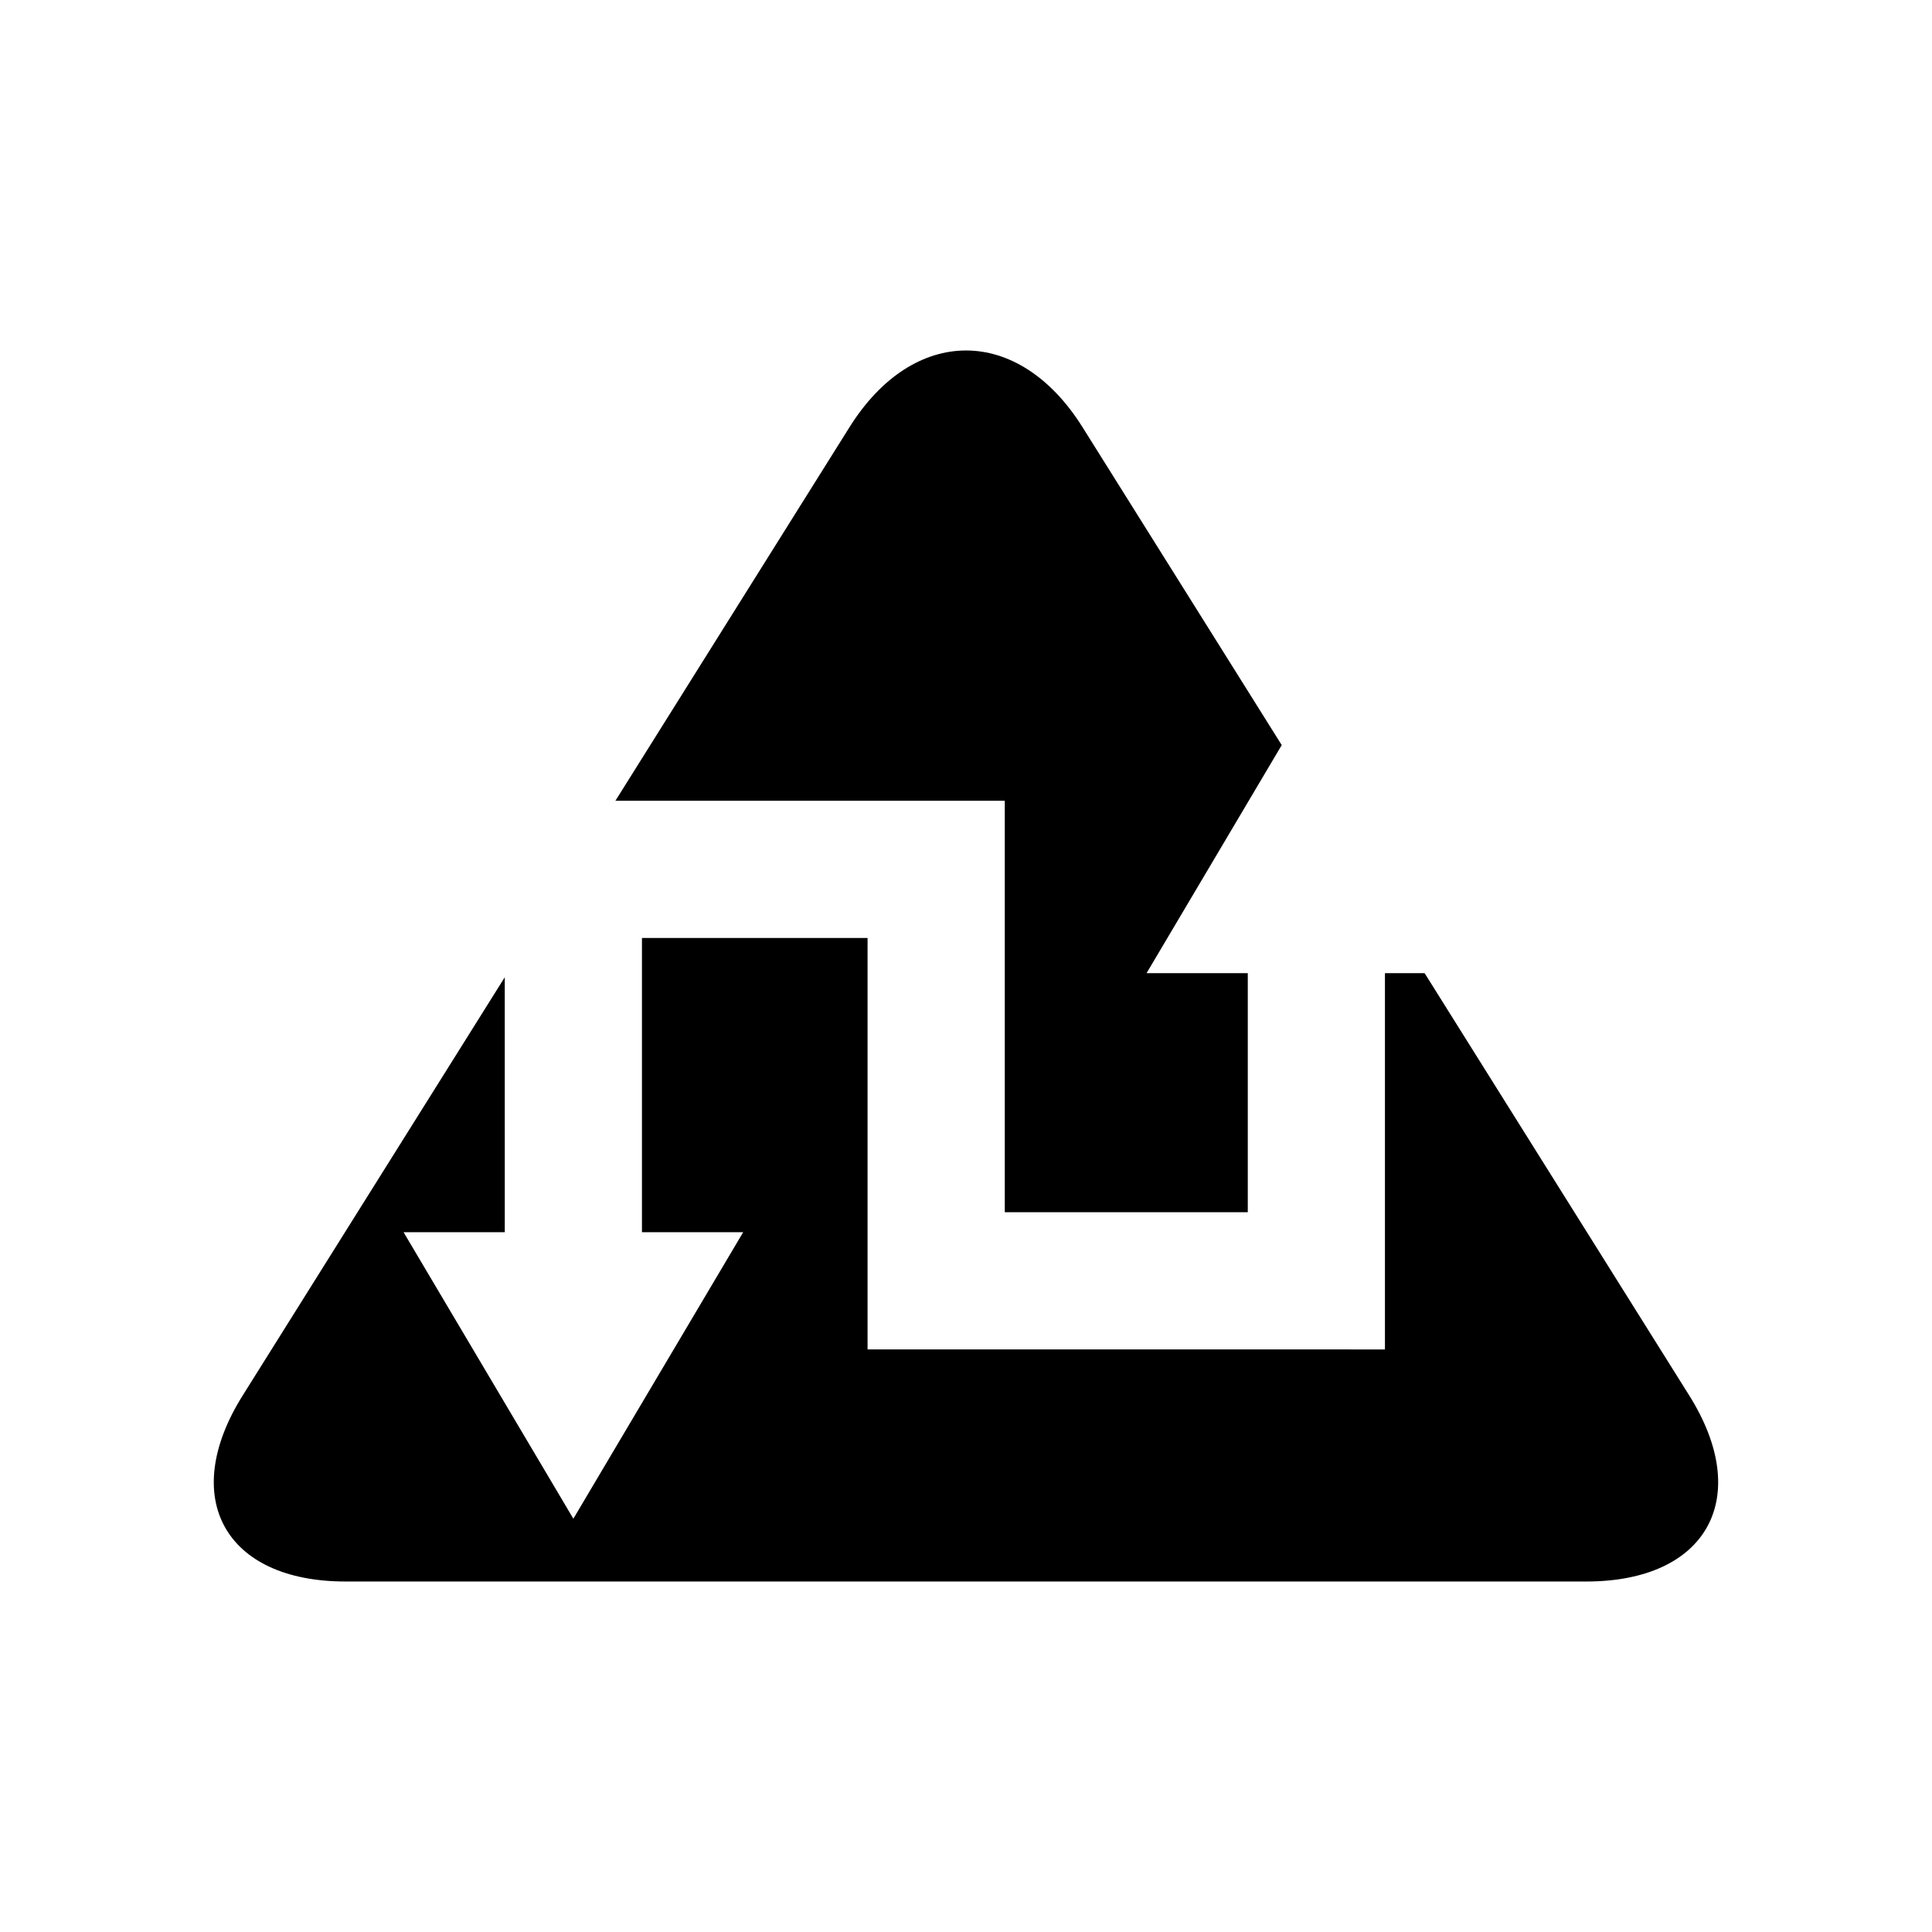 <?xml version="1.0" encoding="UTF-8"?>
<!-- Uploaded to: ICON Repo, www.svgrepo.com, Generator: ICON Repo Mixer Tools -->
<svg fill="#000000" width="800px" height="800px" version="1.1" viewBox="144 144 512 512" xmlns="http://www.w3.org/2000/svg">
 <g>
  <path d="m430.88 257.21c-16.98-27.102-44.77-27.102-61.754 0l-62.039 99.004h103.19v109.04h64.398v-63.355h-26.824l35.82-60.441z"/>
  <path d="m521.54 401.9h-10.516v99.715l-137.11-0.004v-109.04h-59.789v77.977h26.824l-45.004 75.926-44.996-75.926h26.824l-0.004-67.566-69.469 110.86c-16.98 27.102-4.711 49.273 27.273 49.273h328.84c31.98 0 44.254-22.172 27.273-49.273z"/>
 </g>
</svg>
